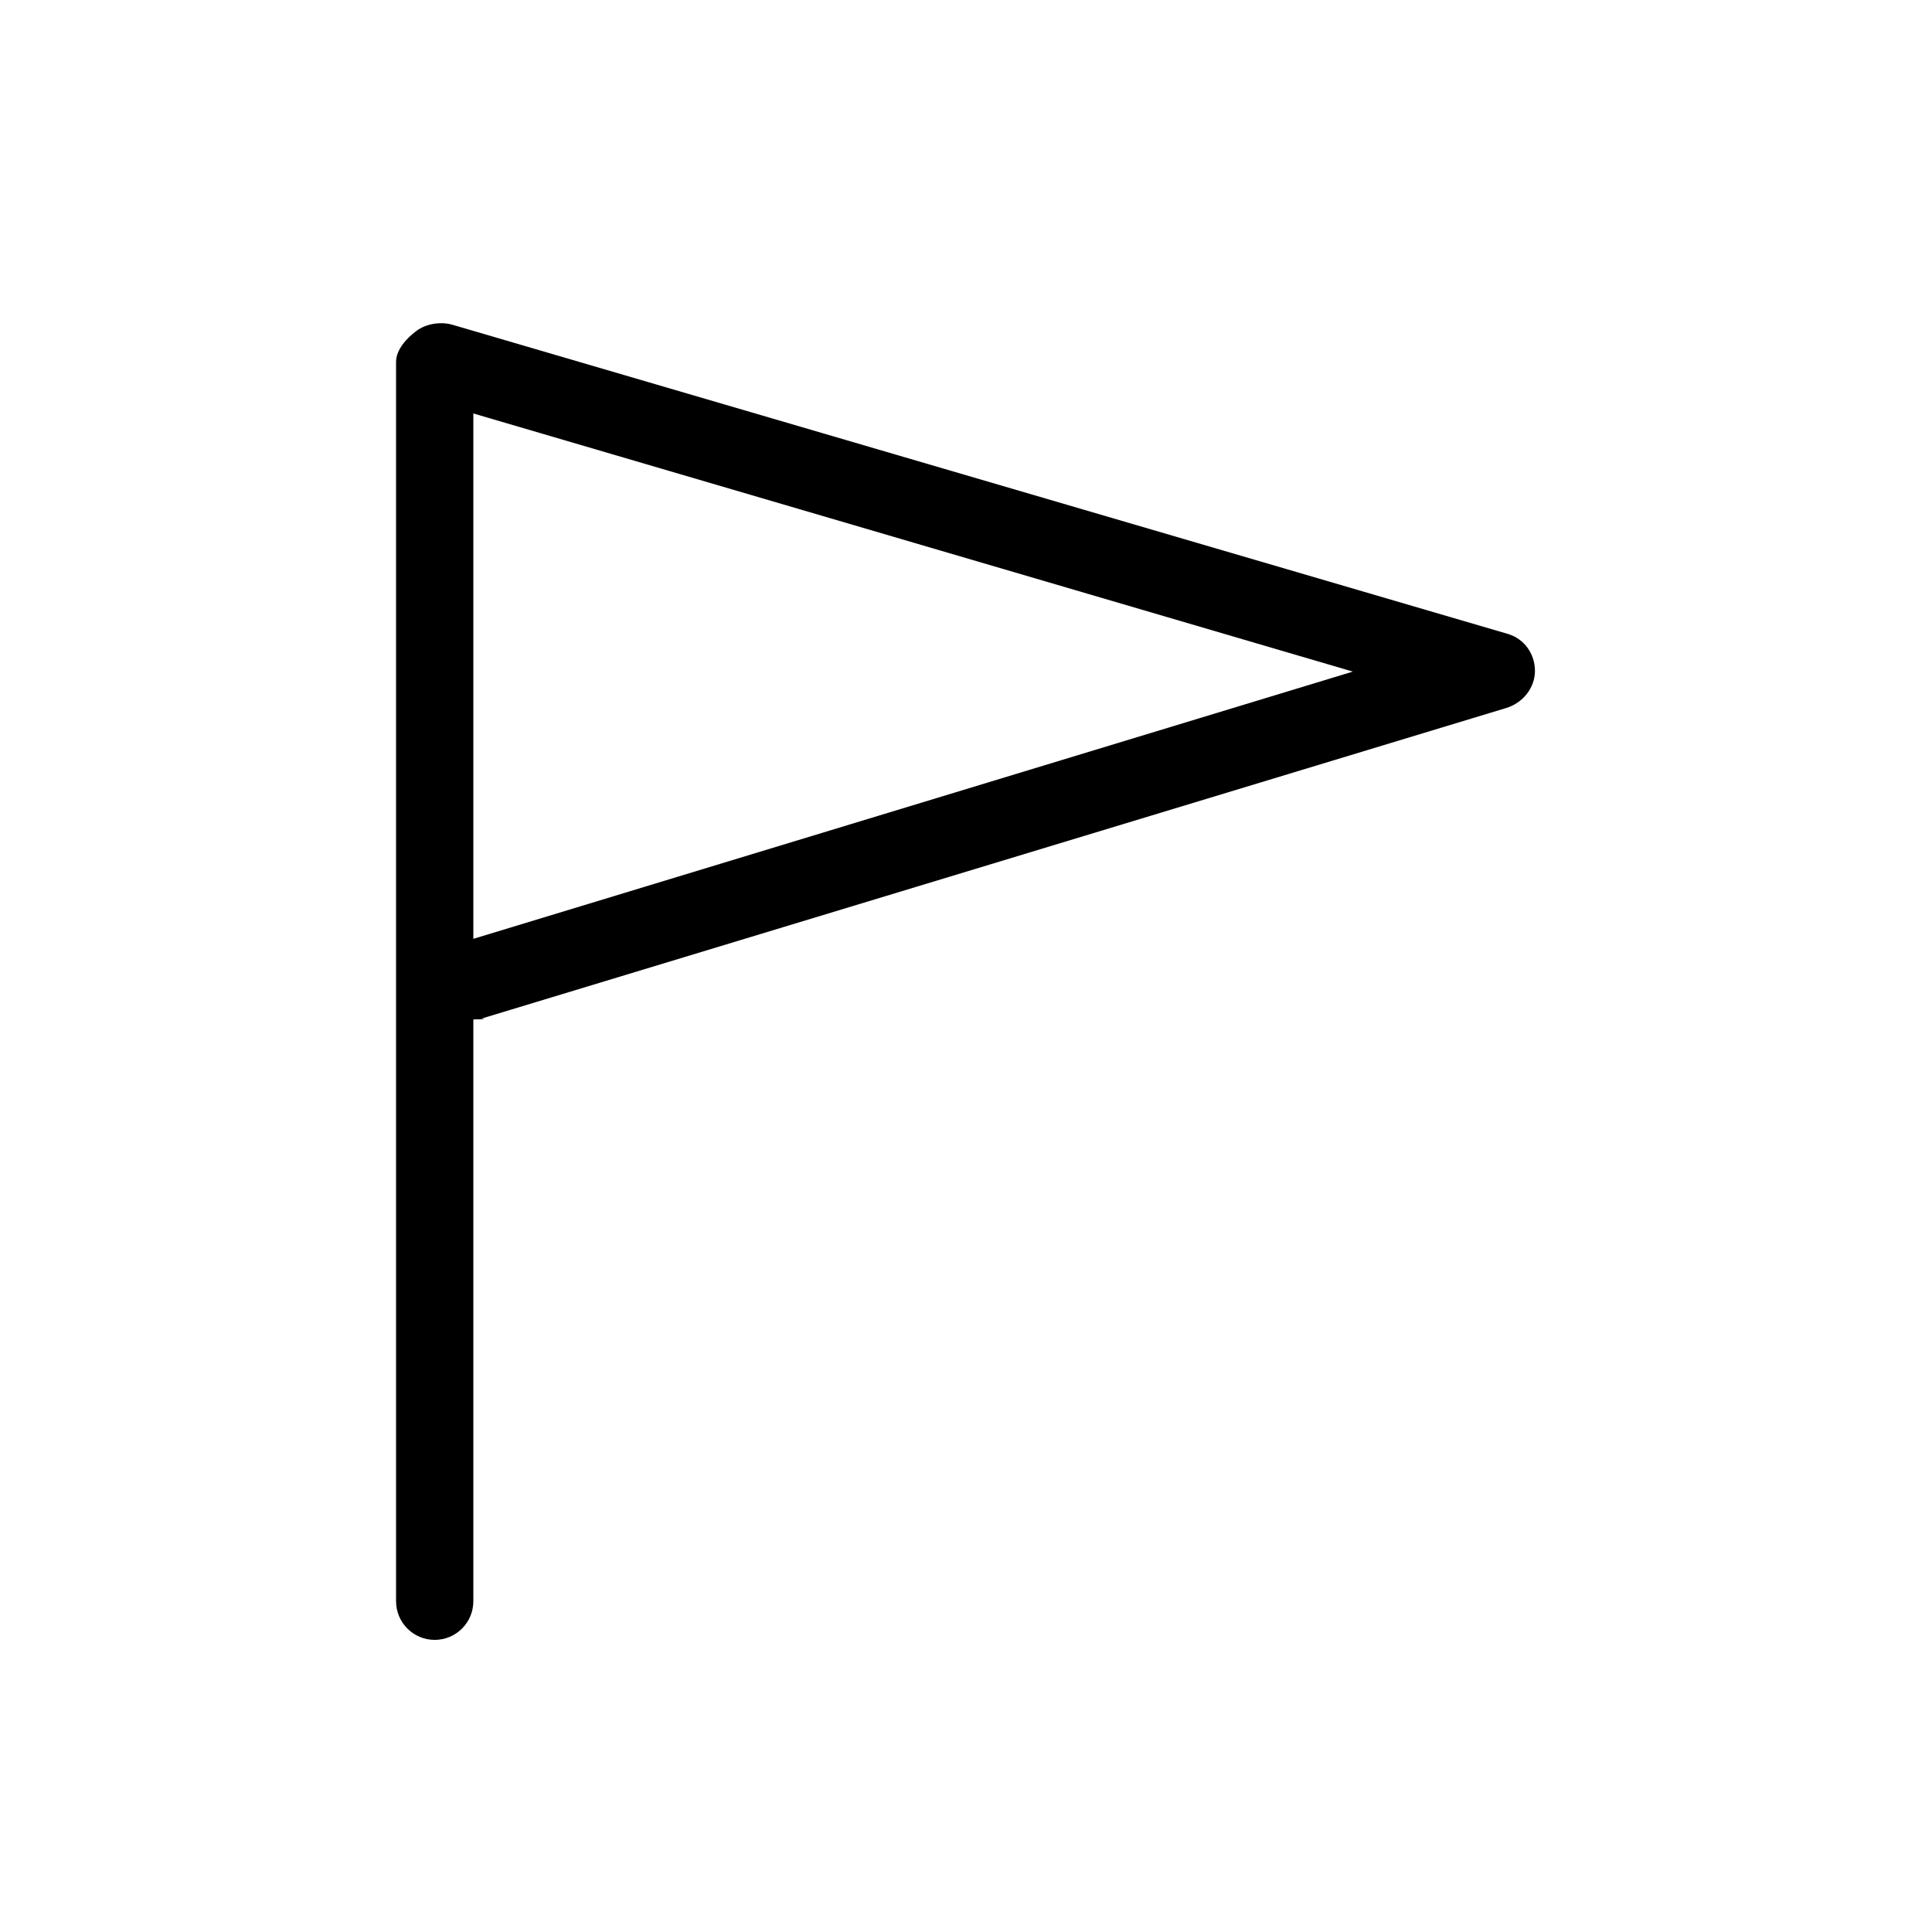 <?xml version="1.0" encoding="utf-8"?>

<!DOCTYPE svg PUBLIC "-//W3C//DTD SVG 1.1//EN" "http://www.w3.org/Graphics/SVG/1.1/DTD/svg11.dtd">
<!-- Скачано с сайта svg4.ru / Downloaded from svg4.ru -->
<svg fill="#000000" version="1.1" id="Layer_1" xmlns="http://www.w3.org/2000/svg" xmlns:xlink="http://www.w3.org/1999/xlink" 
	 width="800px" height="800px" viewBox="0 0 100 100" enable-background="new 0 0 100 100" xml:space="preserve">
<g>
	<path d="M21.552,17.129C21.047,17.506,20.5,18.1,20.5,18.729v64.151c0,1.104,0.896,2,2,2s2-0.896,2-2V52.765
		c1-0.013,0.372-0.028,0.433-0.046l53.035-16.075c0.847-0.258,1.485-1.039,1.481-1.924c-0.004-0.884-0.558-1.66-1.405-1.909
		l-54.621-16C22.818,16.633,22.057,16.75,21.552,17.129z M24.5,21.401l45.522,13.361L24.5,48.594V21.401z"/>
</g>
</svg>
